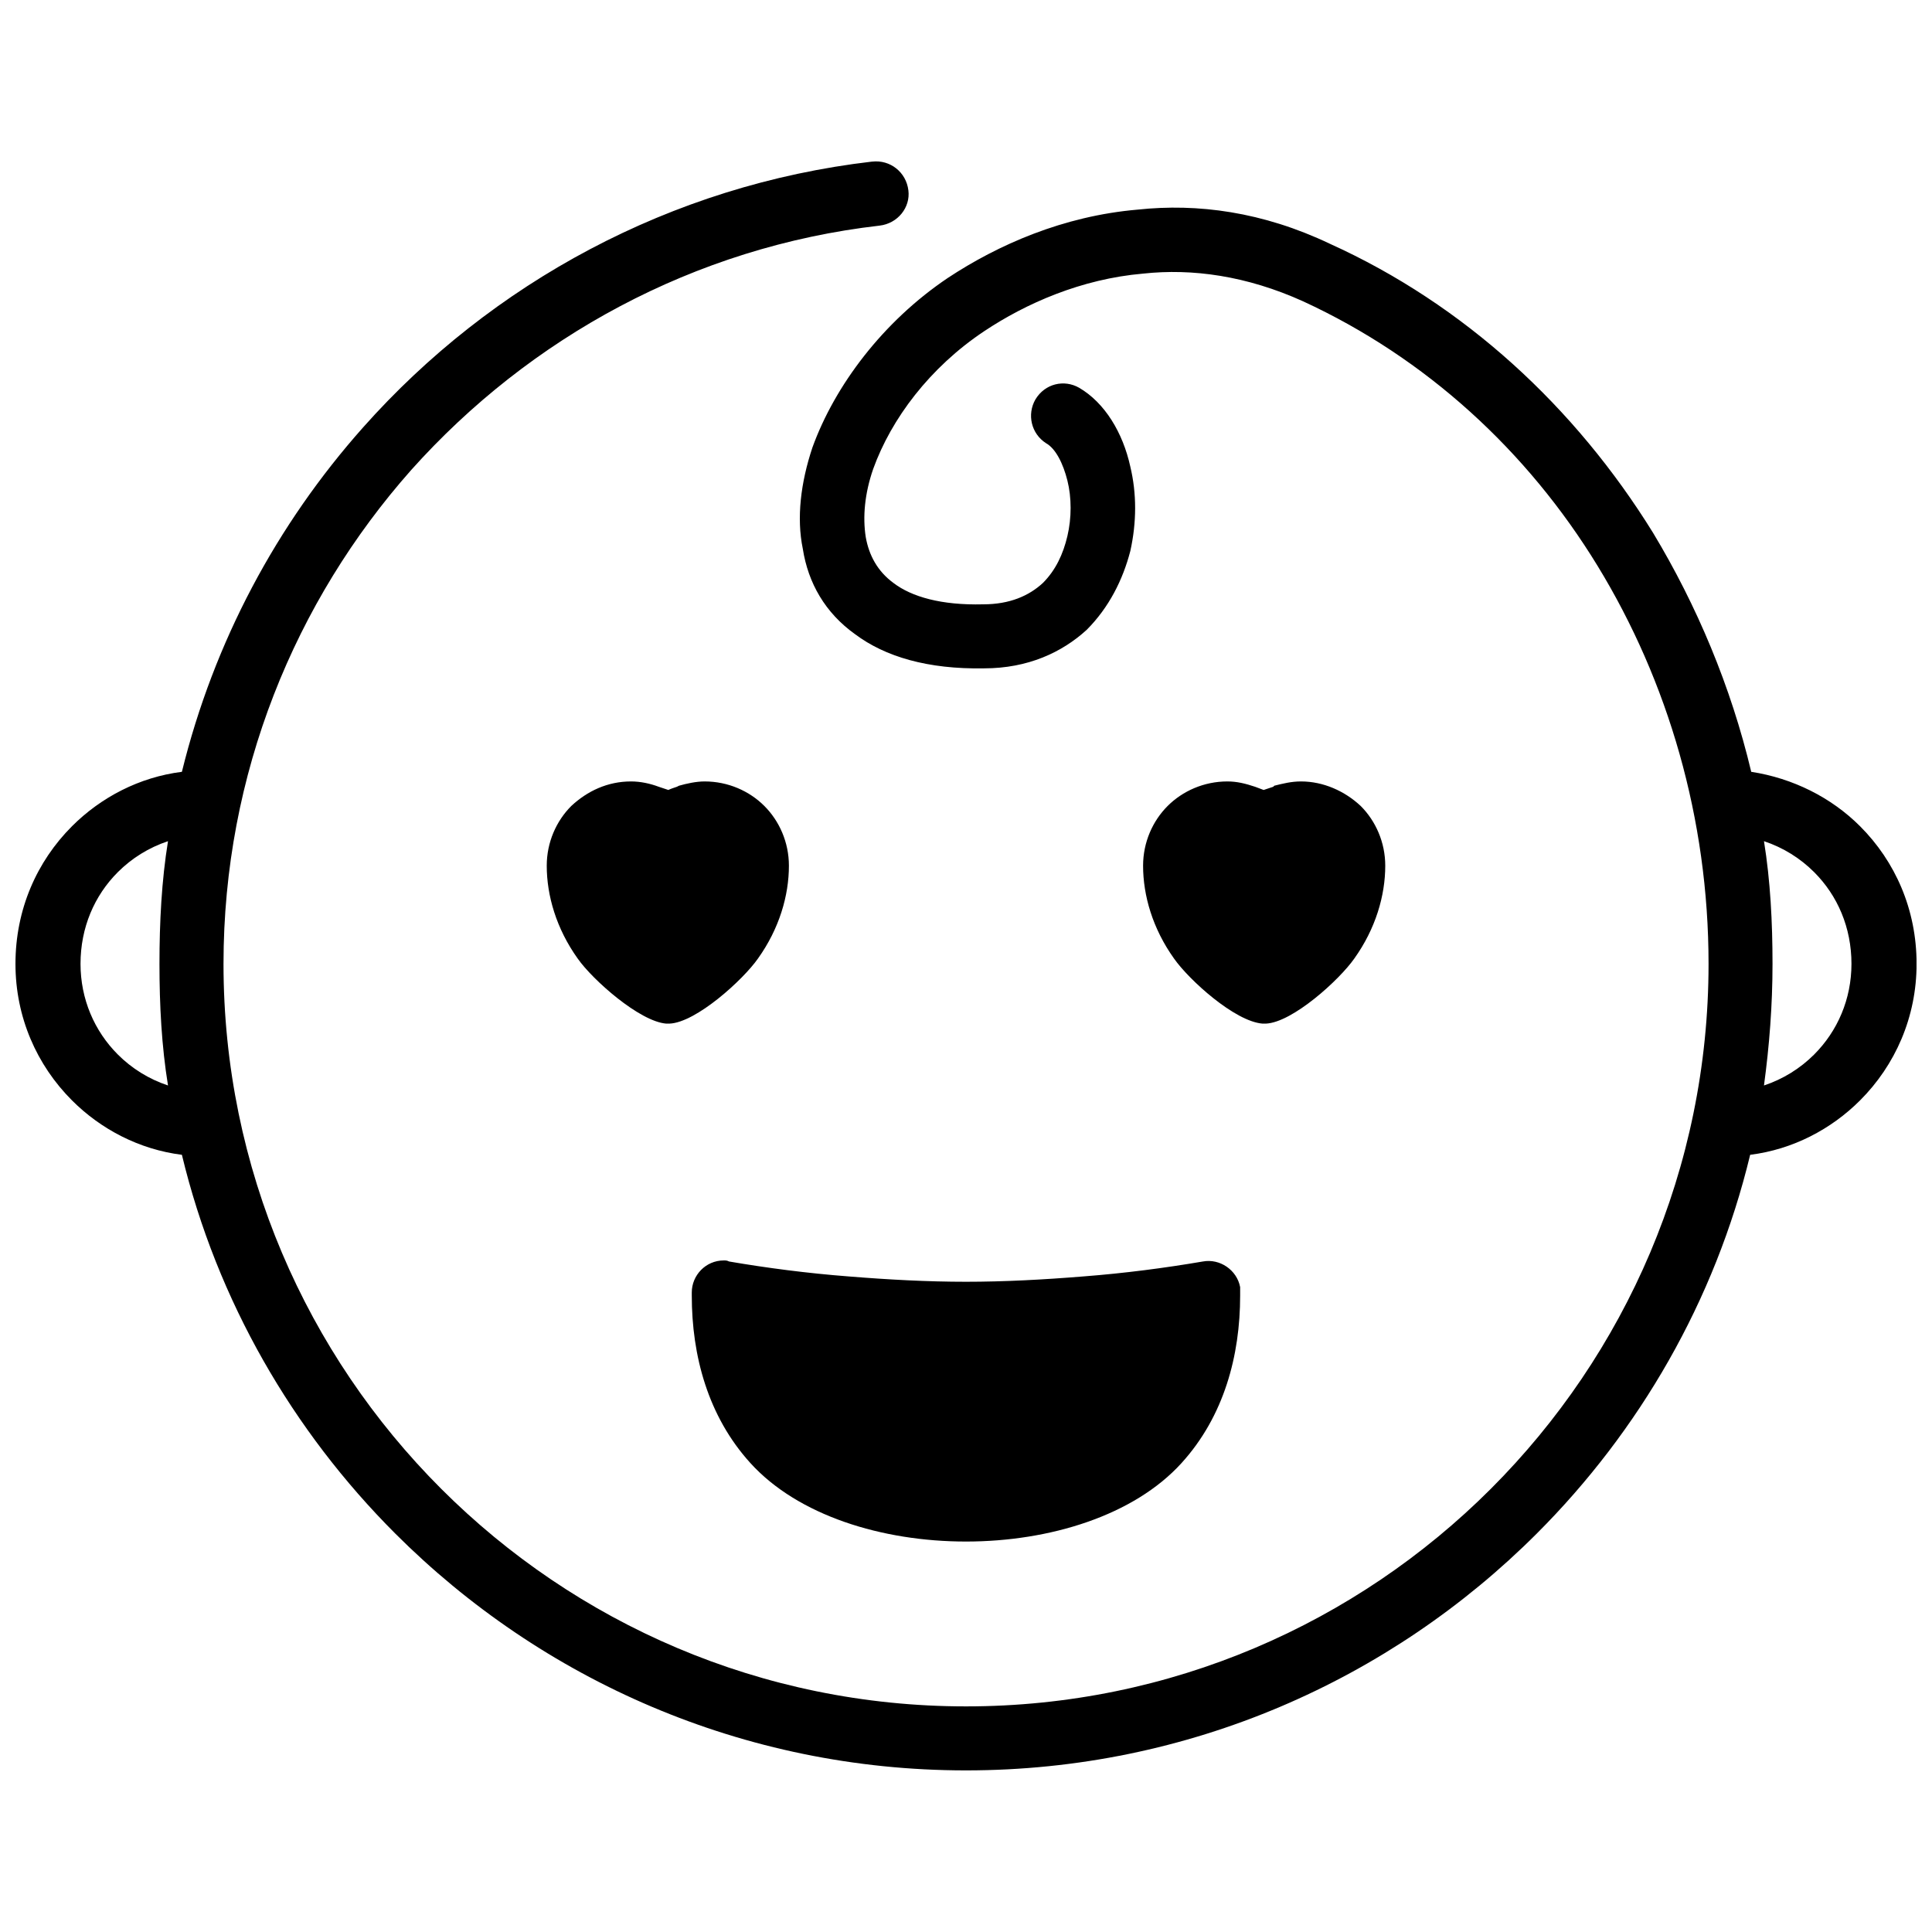 <?xml version="1.0" encoding="UTF-8"?>
<!-- The Best Svg Icon site in the world: iconSvg.co, Visit us! https://iconsvg.co -->
<svg width="800px" height="800px" version="1.1" viewBox="144 144 512 512" xmlns="http://www.w3.org/2000/svg">
 <defs>
  <clipPath id="a">
   <path d="m148.09 186h503.81v428h-503.81z"/>
  </clipPath>
 </defs>
 <g clip-path="url(#a)">
  <path d="m375.12 186.83c4.805-0.566 9.047 2.828 9.613 7.633 0.566 4.523-2.828 8.766-7.633 9.328-49.195 5.656-92.734 29.688-124.11 64.742-30.816 34.773-49.758 80.574-49.758 130.9 0 54.281 22.051 103.48 57.676 139.1 35.621 35.621 84.816 57.676 139.1 57.676s103.48-22.051 139.1-57.676c35.621-35.621 57.676-84.816 57.676-139.1 0-38.449-10.742-74.922-29.402-105.46s-45.52-55.129-78.031-70.113c-14.984-6.785-29.402-8.766-42.41-7.352-16.398 1.414-31.098 7.918-42.125 15.266-14.418 9.613-24.598 23.184-29.402 36.473-2.262 6.504-2.828 12.723-1.98 18.094 0.848 4.805 3.109 9.047 7.352 12.156 4.805 3.676 12.723 5.938 23.75 5.656 7.066 0 12.156-2.262 15.832-5.656 3.394-3.394 5.371-7.633 6.504-12.441 1.133-4.805 1.133-10.18 0-14.703-1.133-4.523-3.109-8.48-5.656-9.895-3.957-2.543-5.09-7.633-2.828-11.59 2.543-4.242 7.633-5.371 11.59-3.109 6.785 3.957 11.59 11.875 13.57 20.922 1.695 7.066 1.695 14.703 0 22.336-1.98 7.633-5.656 14.984-11.59 20.922-6.504 5.938-15.551 10.18-27.141 10.18-14.984 0.281-26.293-3.109-34.211-9.047-7.918-5.656-12.441-13.57-13.852-22.617-1.695-8.199-0.566-17.527 2.543-26.859 5.938-16.398 18.66-33.359 35.906-44.953 13.289-8.766 30.535-16.398 50.324-18.094 15.832-1.695 33.078 0.566 50.891 9.047 35.621 16.113 65.027 43.258 85.664 76.617 11.59 19.227 20.637 40.711 26.012 63.328 11.027 1.695 21.203 6.785 28.836 14.418 9.328 9.328 14.984 22.051 14.984 36.473 0 14.137-5.656 26.859-14.984 36.188-7.633 7.633-17.812 13.004-29.121 14.418-9.328 38.734-29.402 73.227-56.543 100.37-38.734 38.734-92.168 62.766-151.26 62.766s-112.52-24.031-151.26-62.766c-27.141-27.141-47.215-61.633-56.543-100.37-11.309-1.414-21.488-6.785-29.121-14.418-9.328-9.328-14.984-22.051-14.984-36.188 0-14.418 5.656-27.141 14.984-36.473 7.633-7.633 17.812-13.004 29.121-14.418 8.48-34.492 25.164-65.59 48.062-91.32 33.926-38.168 81.422-64.18 134.86-70.398zm103.76 166.52c0.848-0.281 1.695-0.566 2.543-0.848l0.281-0.281c2.262-0.566 4.523-1.133 7.066-1.133 5.938 0 11.59 2.543 15.832 6.504 3.957 3.957 6.504 9.613 6.504 15.832 0 7.918-2.543 16.68-8.199 24.598-3.957 5.656-16.398 16.965-23.465 17.246h-0.848c-7.352-0.566-19.508-11.59-23.465-17.246-5.656-7.918-8.199-16.68-8.199-24.598 0-6.219 2.543-11.875 6.504-15.832 3.957-3.957 9.613-6.504 15.832-6.504 2.543 0 4.805 0.566 7.352 1.414 0.848 0.281 1.414 0.566 2.262 0.848zm-157.76 0c0.566-0.281 1.414-0.566 2.262-0.848l0.566-0.281c1.98-0.566 4.523-1.133 6.785-1.133 6.219 0 11.875 2.543 15.832 6.504 3.957 3.957 6.504 9.613 6.504 15.832 0 7.918-2.543 16.68-8.199 24.598-3.957 5.656-16.398 16.965-23.465 17.246h-0.848c-7.066-0.566-19.508-11.59-23.465-17.246-5.656-7.918-8.199-16.68-8.199-24.598 0-6.219 2.543-11.875 6.504-15.832 4.242-3.957 9.613-6.504 15.832-6.504 2.543 0 5.09 0.566 7.352 1.414 0.848 0.281 1.695 0.566 2.543 0.848zm16.113 124.96c9.895 1.695 20.637 3.109 31.664 3.957 10.461 0.848 20.922 1.414 31.098 1.414 10.18 0 20.637-0.566 31.098-1.414 11.027-0.848 21.77-2.262 31.664-3.957 4.523-0.848 9.047 2.262 9.895 6.785v2.262c0 15.832-4.242 31.949-15.551 44.387-25.164 27.707-89.059 27.707-114.22 0-11.309-12.441-15.551-28.555-15.551-44.387v-0.848c0-4.523 3.676-8.48 8.48-8.48 0.566 0 0.848 0 1.414 0.281zm274.24-111.39c1.695 10.461 2.262 21.488 2.262 32.512 0 11.027-0.848 21.77-2.262 32.23 5.09-1.695 9.613-4.523 13.289-8.199 6.219-6.219 9.895-14.703 9.895-24.031 0-9.613-3.676-18.094-9.895-24.312-3.676-3.676-8.199-6.504-13.289-8.199zm-422.95 64.742c-1.695-10.461-2.262-21.203-2.262-32.23s0.566-22.051 2.262-32.512c-5.09 1.695-9.613 4.523-13.289 8.199-6.219 6.219-9.895 14.703-9.895 24.312 0 9.328 3.676 17.812 9.895 24.031 3.676 3.676 8.199 6.504 13.289 8.199z"/>
 </g>
</svg>